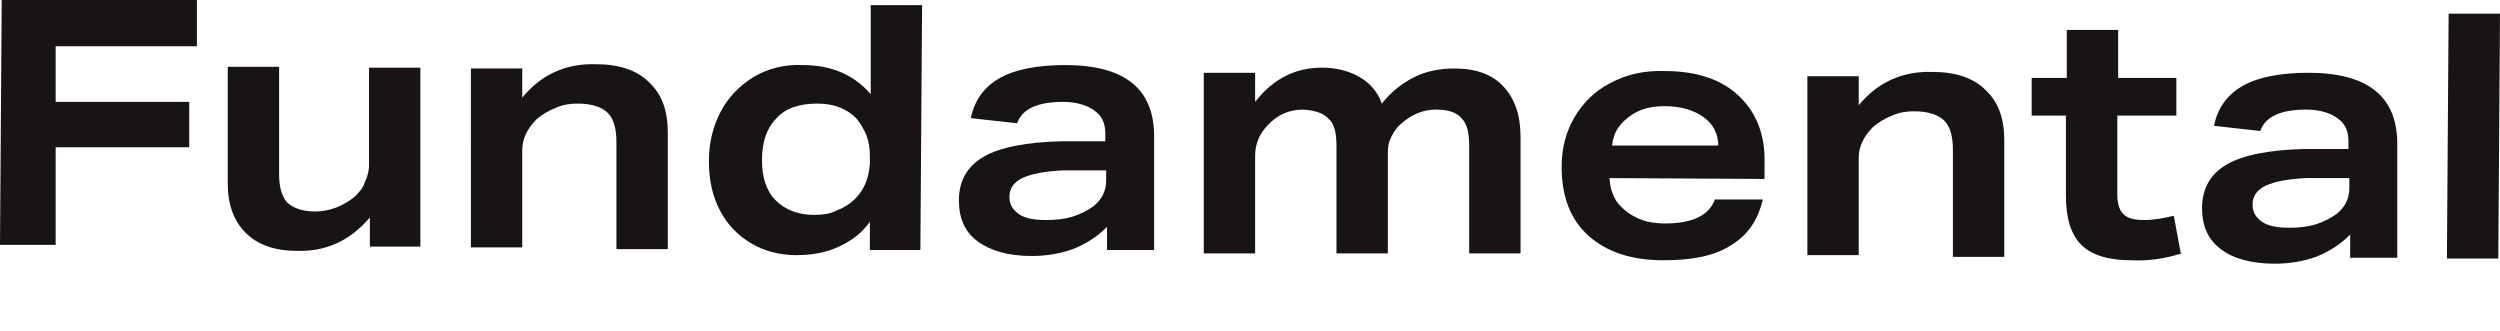 <?xml version="1.0" encoding="UTF-8"?>
<svg id="_レイヤー_1" data-name="レイヤー_1" xmlns="http://www.w3.org/2000/svg" version="1.1" viewBox="0 0 292 38.7">
  <!-- Generator: Adobe Illustrator 29.8.1, SVG Export Plug-In . SVG Version: 2.1.1 Build 2)  -->
  <defs>
    <style>
      .st0 {
        fill: #171413;
      }
    </style>
  </defs>
  <path class="st0" d="M285.8,30.2l.2-28.6h6s-.2,28.6-.2,28.6h-6Z"/>
  <path class="st0" d="M274.5,30.2v-2.8c-1.2,1.2-2.5,2-4,2.6-1.4.5-3,.8-4.8.8-2.7,0-4.9-.6-6.3-1.7-1.5-1.1-2.2-2.7-2.2-4.8,0-2.3,1-4,2.9-5.1,1.9-1.1,5-1.7,9.1-1.8h5.1c0,0,0-.9,0-.9,0-1.2-.4-2.1-1.3-2.7-.8-.6-2.1-1-3.6-1-3,0-4.8.8-5.4,2.5l-5.4-.6c.4-2.1,1.6-3.7,3.4-4.7,1.8-1,4.4-1.5,7.6-1.5,7,0,10.4,2.8,10.4,8.3v13.3c0,0-5.6,0-5.6,0ZM274.4,20.8h-5c-2.2.1-3.7.4-4.8.9-1,.5-1.5,1.2-1.5,2.2,0,.9.4,1.5,1.1,2,.7.5,1.8.7,3.2.7,1.1,0,2.1-.1,3.1-.4.9-.3,1.7-.7,2.4-1.2,1-.8,1.5-1.8,1.5-3v-1.1Z"/>
  <path class="st0" d="M254.8,29.6c-1.9.6-3.8.9-5.9.8-2.6,0-4.6-.6-5.8-1.8-1.2-1.2-1.8-3.1-1.8-5.7v-9.4c0,0-4,0-4,0v-4.4s4.1,0,4.1,0V3.5s6,0,6,0v5.6s6.8,0,6.8,0v4.4s-6.9,0-6.9,0v9.2c0,1,.2,1.8.7,2.3.5.5,1.3.7,2.4.7,1.1,0,2.3-.2,3.5-.5l.8,4.3Z"/>
  <path class="st0" d="M228.1,29.9v-12.4c0-1.5-.3-2.7-1-3.4-.7-.7-1.9-1.1-3.5-1.1-.9,0-1.7.1-2.6.5-.8.3-1.6.8-2.2,1.3-1.1,1.1-1.7,2.3-1.7,3.6v11.4c0,0-6,0-6,0V8.9c.1,0,6,0,6,0v3.4c2.2-2.7,5.1-4,8.6-3.9,2.7,0,4.8.7,6.2,2.1,1.5,1.4,2.2,3.3,2.2,5.9v13.6c0,0-6,0-6,0Z"/>
  <path class="st0" d="M188,20.7c0,1,.3,2,.8,2.8.6.8,1.3,1.4,2.3,1.9,1,.5,2.1.7,3.4.7,3.1,0,5.1-.9,5.8-2.8h5.6c-.6,2.5-1.8,4.2-3.8,5.4-1.9,1.2-4.5,1.7-7.8,1.7-3.8,0-6.7-1-8.8-2.9-2.1-1.9-3.1-4.6-3.1-8,0-2.2.5-4.1,1.5-5.8,1-1.7,2.4-3.1,4.2-4,1.8-1,4-1.5,6.4-1.4,3.7,0,6.6,1,8.6,2.9,2,1.9,3.1,4.5,3,7.9v1.8s-18.2-.1-18.2-.1ZM200.7,17.1c0-1.5-.6-2.6-1.7-3.4-1.1-.8-2.6-1.3-4.6-1.3-1.7,0-3.1.4-4.2,1.3-1.2.9-1.8,2-1.9,3.3h12.4Z"/>
  <path class="st0" d="M171.6,29.6v-12.5c0-1.5-.2-2.6-.9-3.3-.6-.7-1.6-1-3-1-1.5,0-2.9.6-4.1,1.7-.5.4-.8.9-1.1,1.5-.3.6-.4,1.1-.4,1.8v11.8c0,0-6,0-6,0v-12.5c0-1.5-.2-2.6-.9-3.2-.6-.7-1.6-1-3-1.1-1.6,0-3,.6-4.1,1.8-1,1-1.5,2.2-1.5,3.6v11.4c0,0-6,0-6,0V8.5c.1,0,6,0,6,0v3.4c2.1-2.7,4.7-4,7.8-4,1.7,0,3.2.4,4.4,1.1,1.2.7,2.1,1.7,2.6,3.1,1.1-1.4,2.4-2.4,3.8-3.1,1.4-.7,3-1,4.7-1,2.5,0,4.4.7,5.7,2.1,1.3,1.4,2,3.3,2,5.9v13.6c0,0-6,0-6,0Z"/>
  <path class="st0" d="M129.3,29.3v-2.8c-1.2,1.2-2.5,2-4,2.6-1.4.5-3,.8-4.8.8-2.7,0-4.8-.6-6.3-1.7-1.5-1.1-2.2-2.7-2.2-4.8,0-2.3,1-4,2.9-5.1,1.9-1.1,5-1.7,9.1-1.8h5.1c0,0,0-.9,0-.9,0-1.2-.4-2.1-1.3-2.7-.8-.6-2.1-1-3.6-1-3,0-4.8.8-5.4,2.5l-5.4-.6c.4-2.1,1.6-3.7,3.4-4.7,1.8-1,4.4-1.5,7.6-1.5,7,0,10.4,2.8,10.4,8.3v13.3c0,0-5.6,0-5.6,0ZM129.2,19.9h-5c-2.2.1-3.7.4-4.8.9-1,.5-1.5,1.2-1.5,2.2,0,.9.4,1.5,1.1,2,.7.5,1.8.7,3.2.7,1.1,0,2.1-.1,3.1-.4.9-.3,1.7-.7,2.4-1.2,1-.8,1.5-1.8,1.5-3v-1.1Z"/>
  <path class="st0" d="M101.6,29.2v-3.3c-.9,1.3-2.1,2.2-3.6,2.9-1.5.7-3.1,1-5,1-2,0-3.8-.5-5.3-1.4-1.5-.9-2.7-2.1-3.6-3.8-.9-1.7-1.3-3.6-1.3-5.8,0-2.2.5-4.1,1.4-5.8.9-1.7,2.2-3,3.8-4,1.7-1,3.6-1.5,5.8-1.4,3.4,0,6,1.2,7.9,3.4V.6c0,0,6,0,6,0l-.2,28.6h-5.8ZM101.6,18.2c0-.8-.1-1.6-.4-2.4-.3-.7-.7-1.4-1.2-2-1.1-1.1-2.6-1.7-4.5-1.7-2.1,0-3.7.5-4.8,1.7-1.1,1.1-1.7,2.7-1.7,4.9,0,2,.5,3.6,1.6,4.7,1.1,1.1,2.6,1.7,4.5,1.7.9,0,1.8-.1,2.6-.5.8-.3,1.6-.8,2.2-1.4.5-.5.9-1.1,1.2-1.8.3-.7.4-1.4.5-2.2v-1.1Z"/>
  <path class="st0" d="M72,29v-12.4c0-1.5-.3-2.7-1-3.4-.7-.7-1.9-1.1-3.5-1.1-.9,0-1.7.1-2.6.5-.8.3-1.6.8-2.2,1.3-1.1,1.1-1.7,2.3-1.7,3.6v11.4c0,0-6,0-6,0V8c.1,0,6,0,6,0v3.4c2.2-2.7,5.1-4,8.6-3.9,2.7,0,4.8.7,6.2,2.1,1.5,1.4,2.2,3.3,2.2,5.9v13.6c0,0-6,0-6,0Z"/>
  <path class="st0" d="M43.2,28.8v-3.4c-2.3,2.7-5.1,4-8.5,3.9-2.6,0-4.6-.7-6-2.1-1.4-1.4-2.1-3.3-2.1-5.8V7.8c0,0,6,0,6,0v12.6c0,1.4.3,2.5.9,3.2.7.7,1.8,1.1,3.3,1.1,1.7,0,3.2-.6,4.6-1.7.5-.5,1-1,1.2-1.7.3-.6.5-1.3.5-2V7.9c0,0,6,0,6,0v20.9c-.1,0-6,0-6,0Z"/>
  <path class="st0" d="M6.5,17.1v11.5c0,0-6.5,0-6.5,0L.2,0h22.8c0,.1,0,5.4,0,5.4H6.5c0,0,0,6.5,0,6.5h15.6c0,0,0,5.3,0,5.3H6.5Z"/>
</svg>